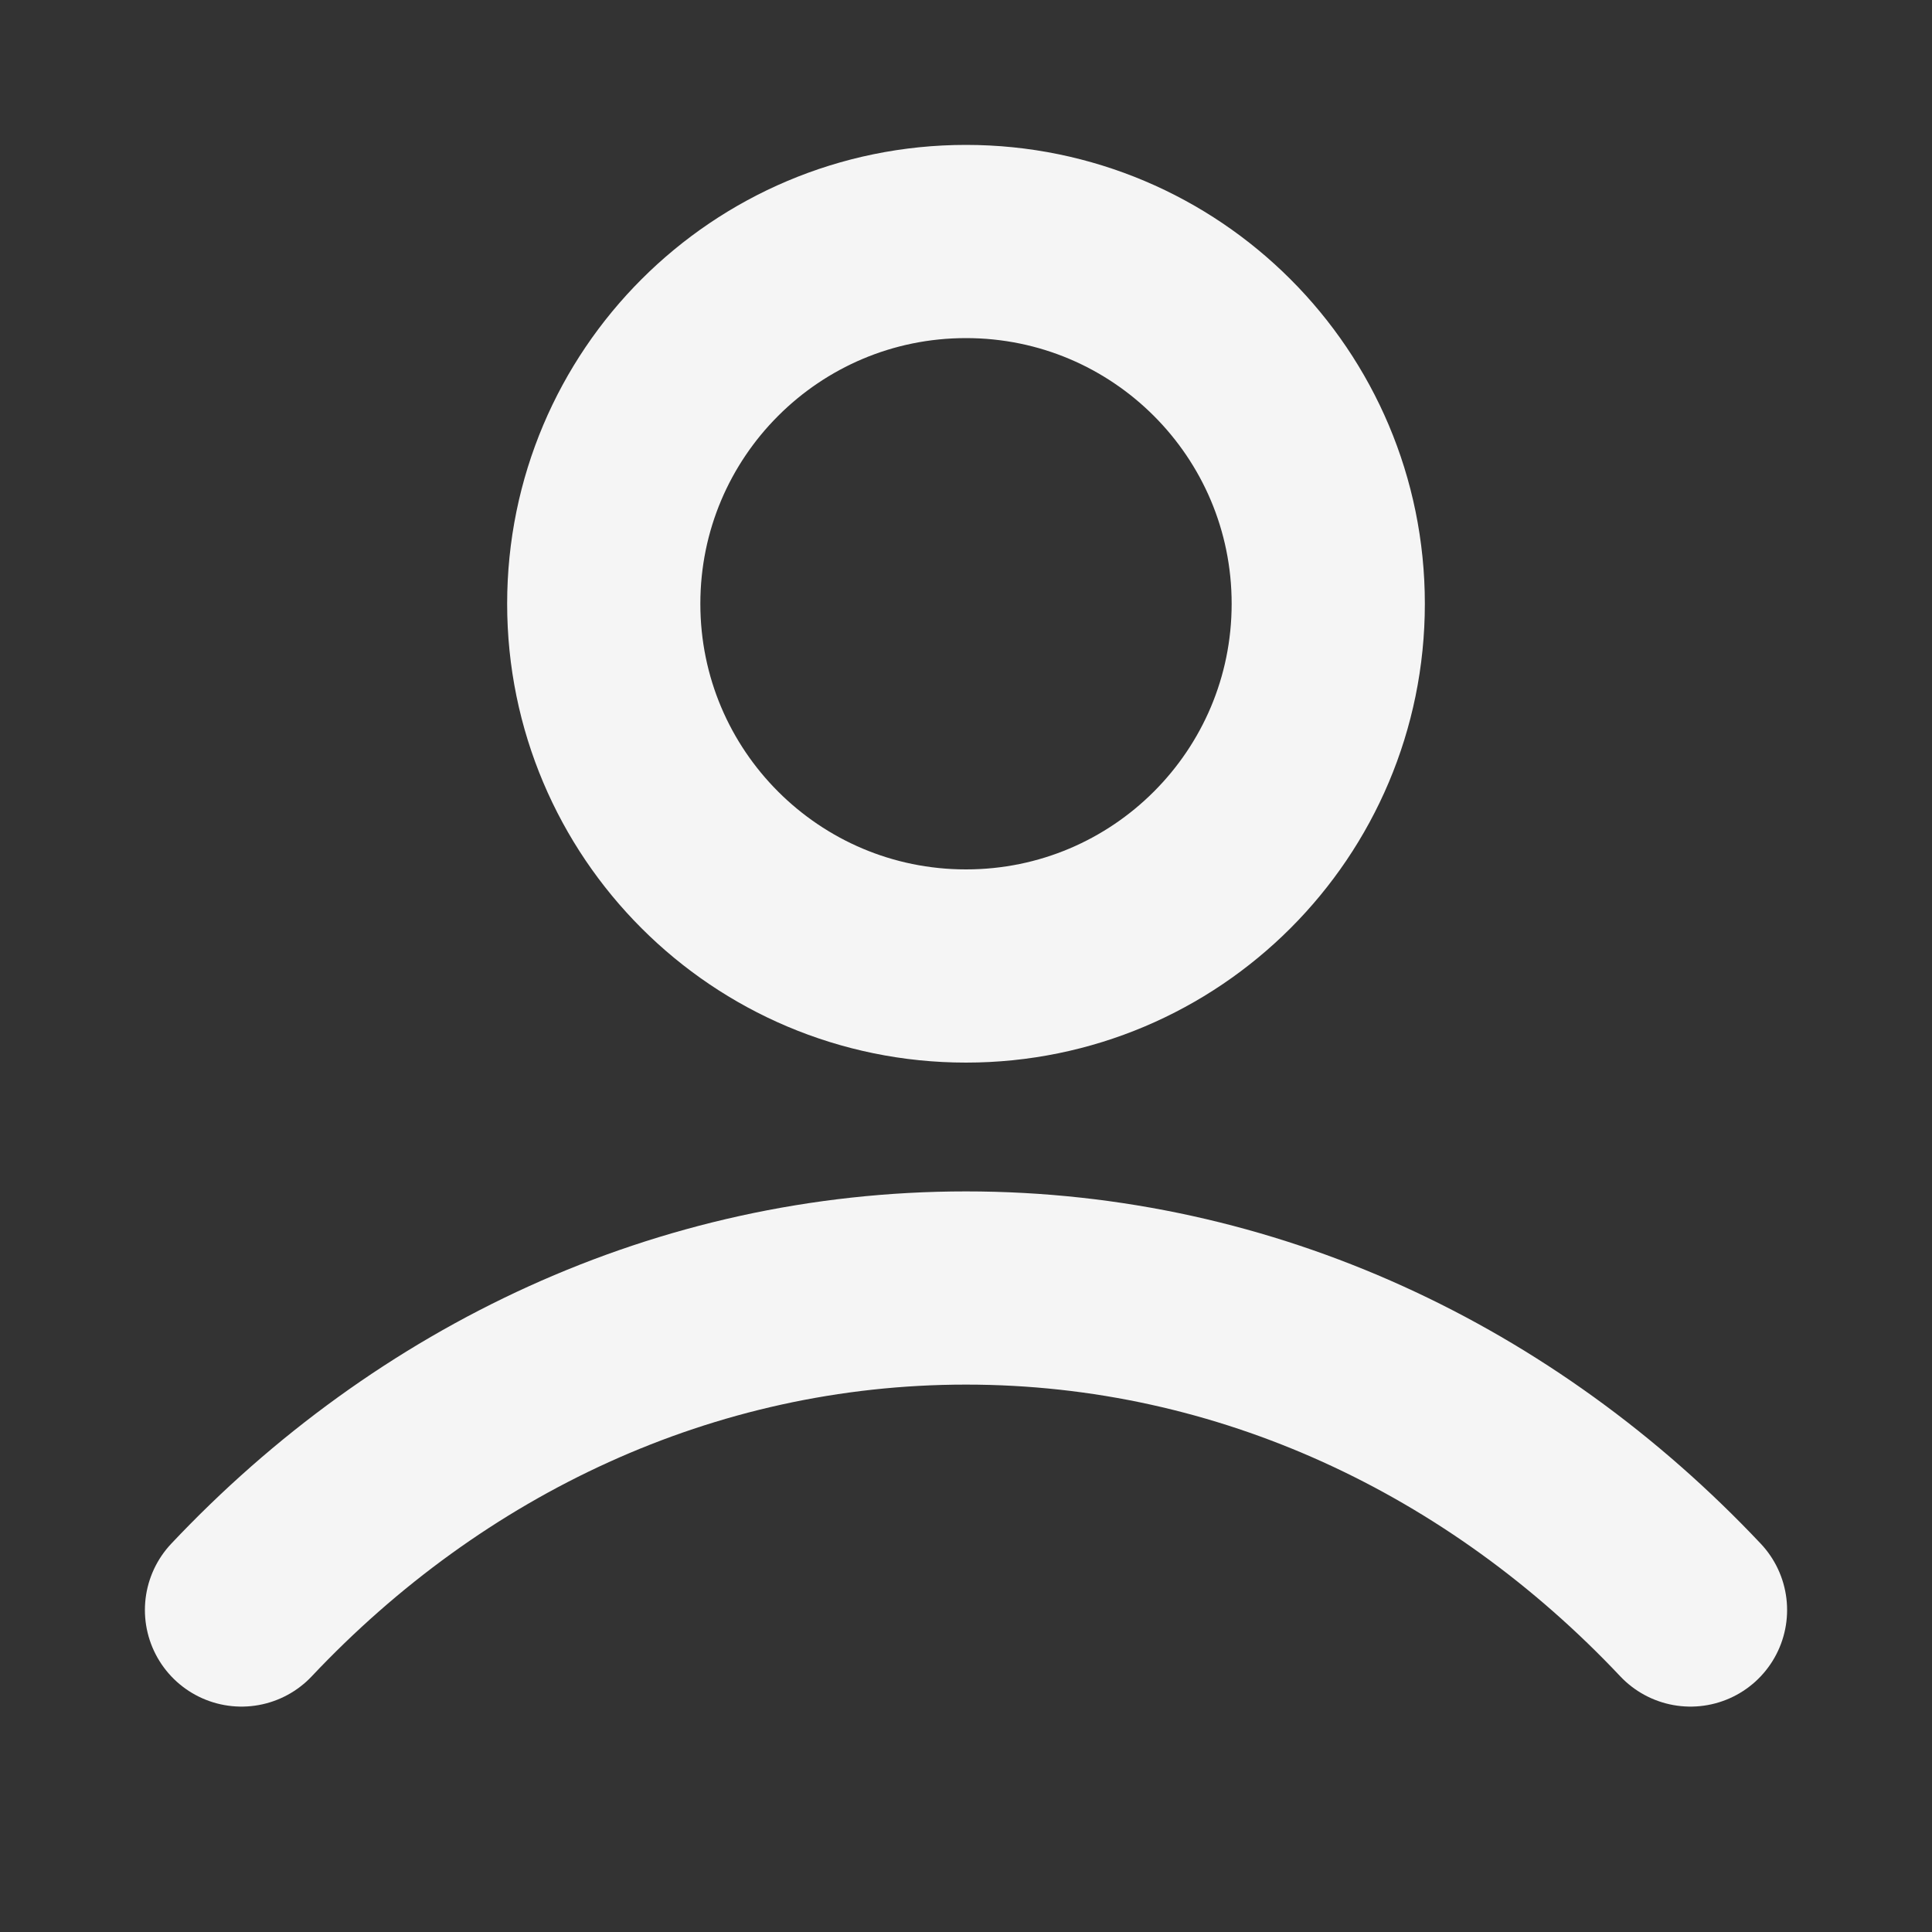 <svg width="12" height="12" viewBox="0 0 12 12" fill="none" xmlns="http://www.w3.org/2000/svg">
<rect x="0" y="0" width="12" height="12" fill="#333333" stroke="none"/>
<path d="M1.5 10C2.668 8.761 4.254 8 6 8C7.746 8 9.332 8.761 10.5 10M8.25 3.75C8.25 4.993 7.243 6 6 6C4.757 6 3.75 4.993 3.75 3.75C3.75 2.507 4.757 1.5 6 1.5C7.243 1.5 8.25 2.507 8.25 3.75Z" stroke="#F5F5F5" stroke-width="1.2" stroke-linecap="round" stroke-linejoin="round"/>
</svg>
